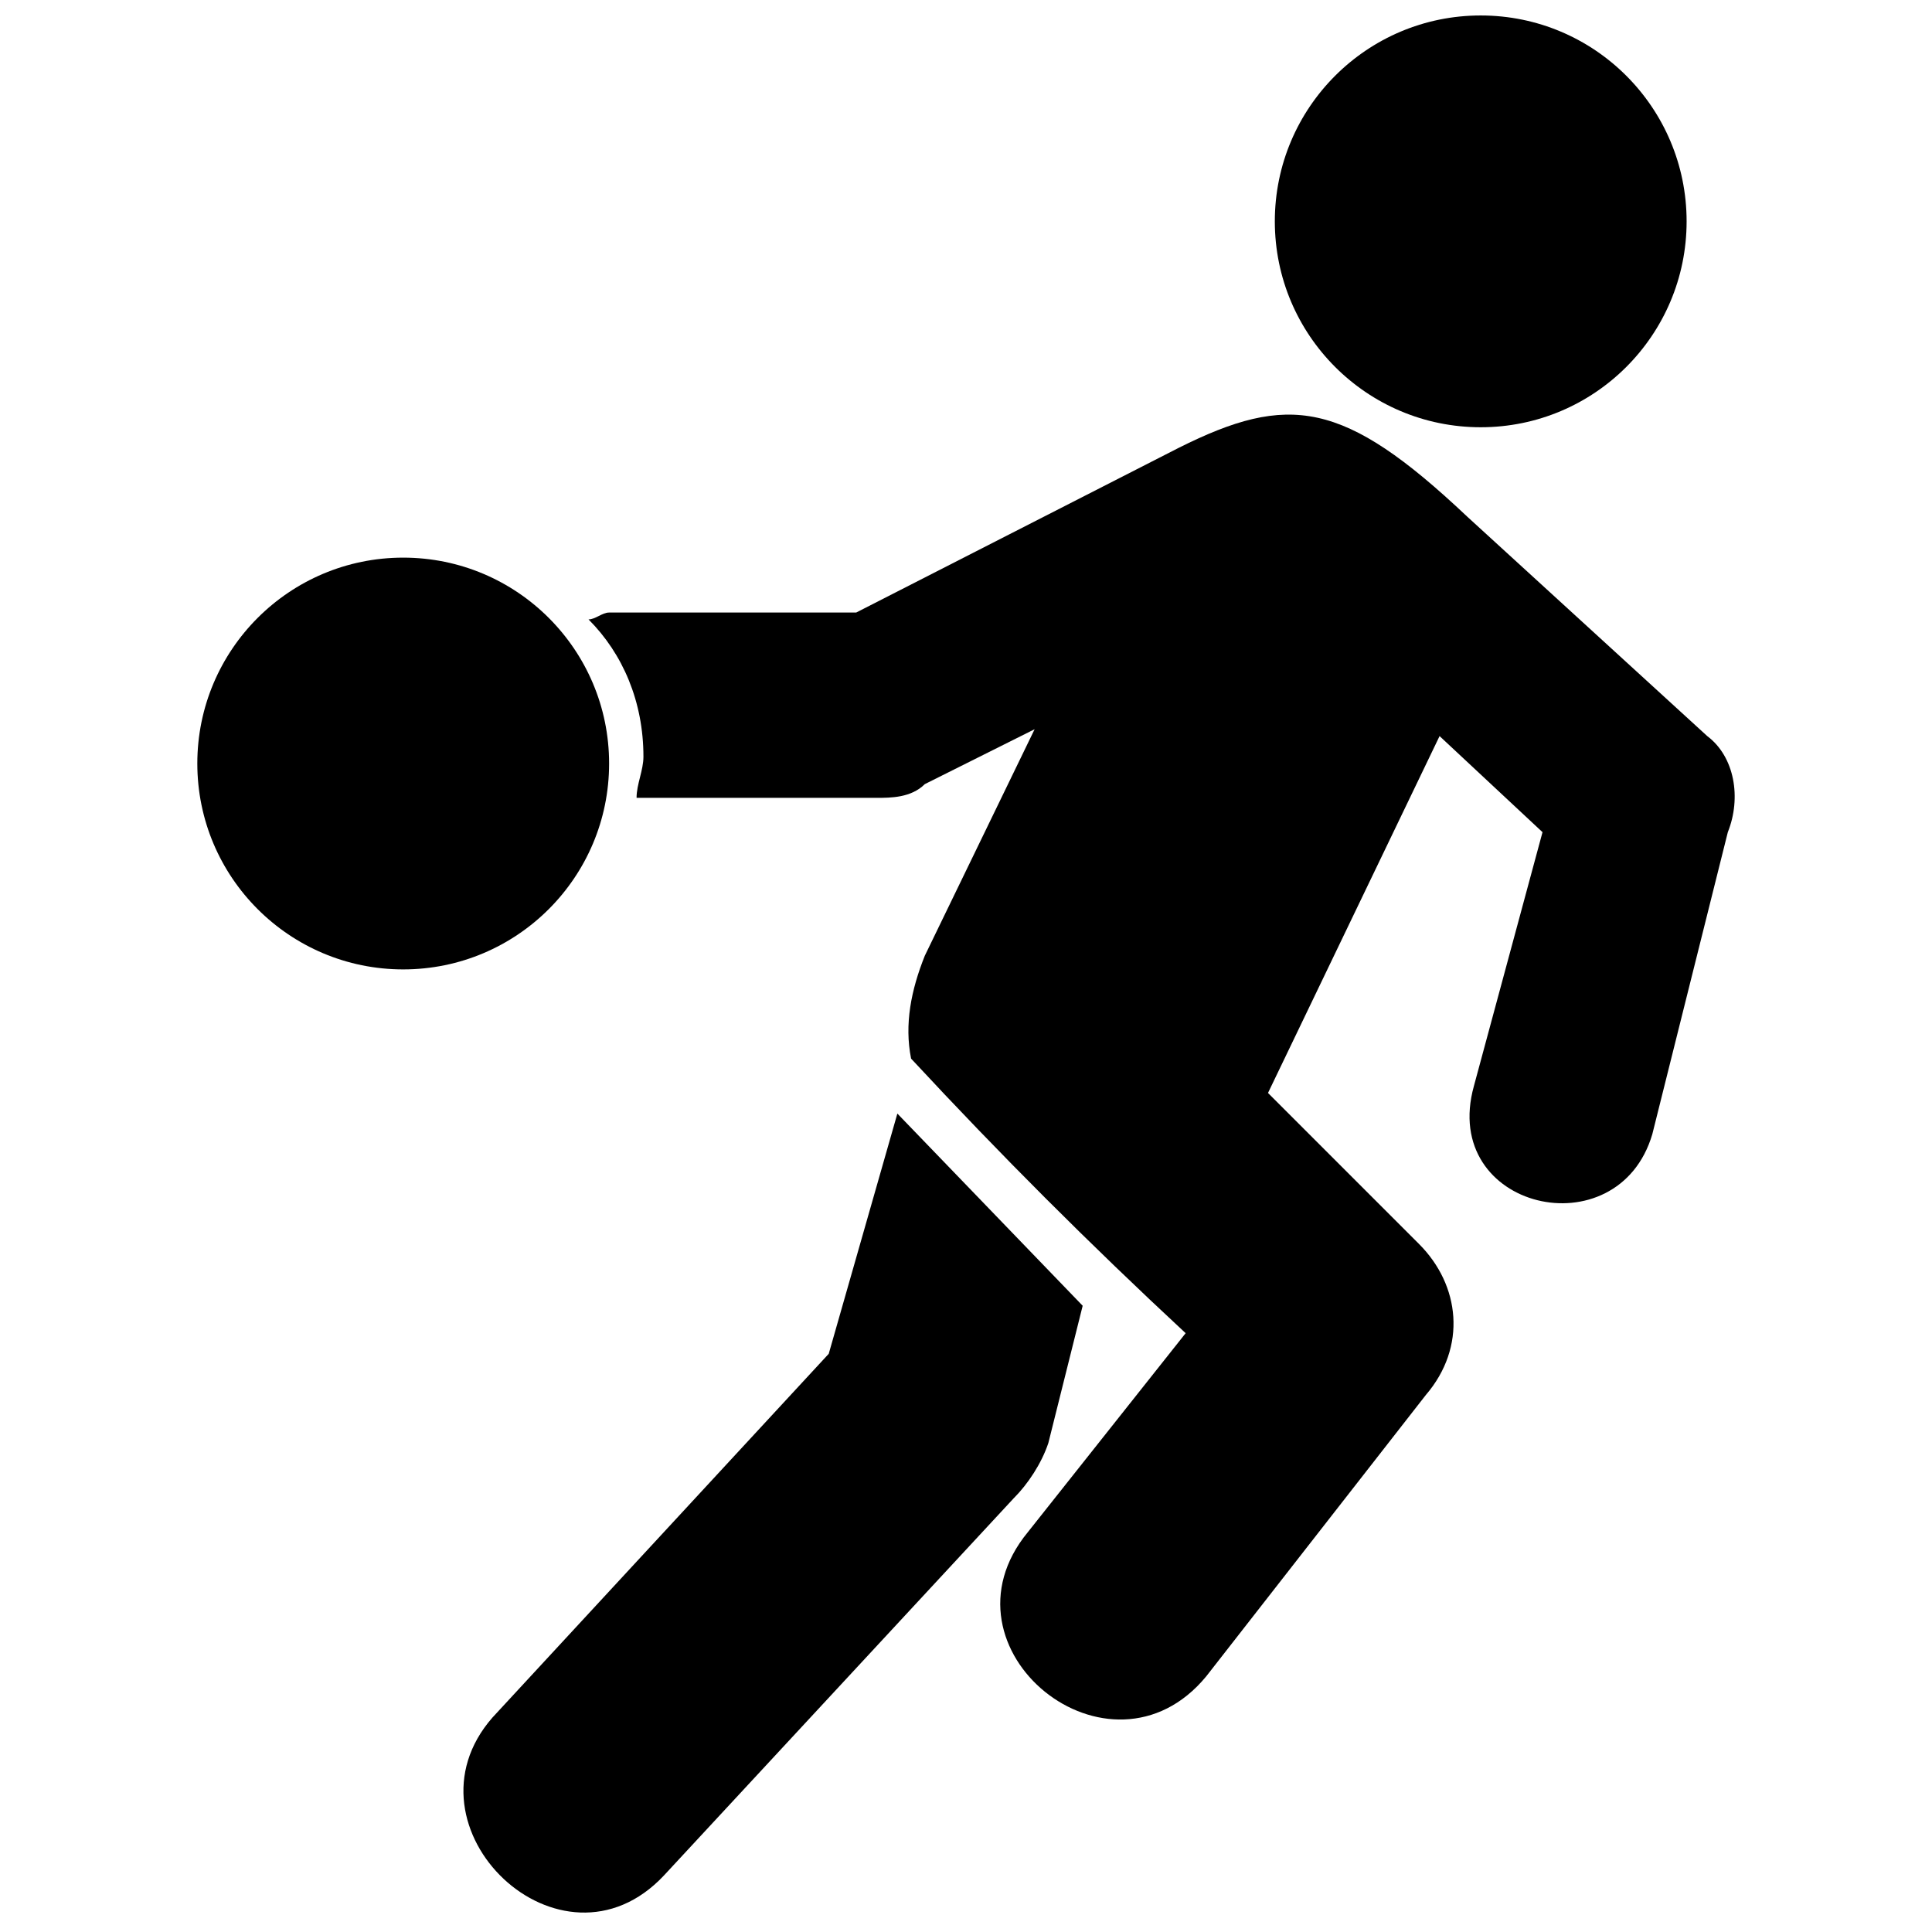 <?xml version="1.0" encoding="UTF-8"?>
<!-- Uploaded to: ICON Repo, www.svgrepo.com, Generator: ICON Repo Mixer Tools -->
<svg width="800px" height="800px" version="1.1" viewBox="144 144 512 512" xmlns="http://www.w3.org/2000/svg">
 <defs>
  <clipPath id="a">
   <path d="m481 148.09h110v109.91h-110z"/>
  </clipPath>
 </defs>
 <path d="m385.45 424.55c-1.82-9.094 0-18.188 3.637-27.281l29.102-60.02-29.102 14.551c-3.637 3.637-9.094 3.637-12.73 3.637h-63.66c0-3.637 1.82-7.273 1.82-10.914 0-14.551-5.457-27.281-14.551-36.375 1.82 0 3.637-1.82 5.457-1.82h65.477l85.484-43.652c29.102-14.551 43.652-12.73 76.391 18.188l63.66 58.203c7.273 5.457 9.094 16.371 5.457 25.465l-20.008 80.027c-9.094 30.918-56.383 20.008-47.289-12.73l18.188-67.297-27.281-25.465-45.469 94.578 40.016 40.016c10.914 10.914 12.73 27.281 1.82 40.016l-58.203 74.57c-25.465 30.918-72.754-7.273-47.289-38.195l41.832-52.746c-25.465-23.645-49.109-47.289-72.754-72.754z"/>
 <path d="m412.73 540.96-92.758 100.04c-27.281 29.102-70.934-12.73-45.469-41.832l89.121-96.398 18.188-63.66 49.109 50.926-9.094 36.375c-1.82 5.457-5.457 10.914-9.094 14.551z"/>
 <g clip-path="url(#a)">
  <path d="m590.97 202.66c0 30.137-24.43 54.566-54.562 54.566-30.137 0-54.566-24.43-54.566-54.566 0-30.133 24.43-54.562 54.566-54.562 30.133 0 54.562 24.43 54.562 54.562" fill-rule="evenodd"/>
 </g>
 <path d="m305.42 346.34c0 30.137-24.43 54.562-54.566 54.562-30.133 0-54.562-24.426-54.562-54.562s24.43-54.562 54.562-54.562c30.137 0 54.566 24.426 54.566 54.562" fill-rule="evenodd"/>
</svg>